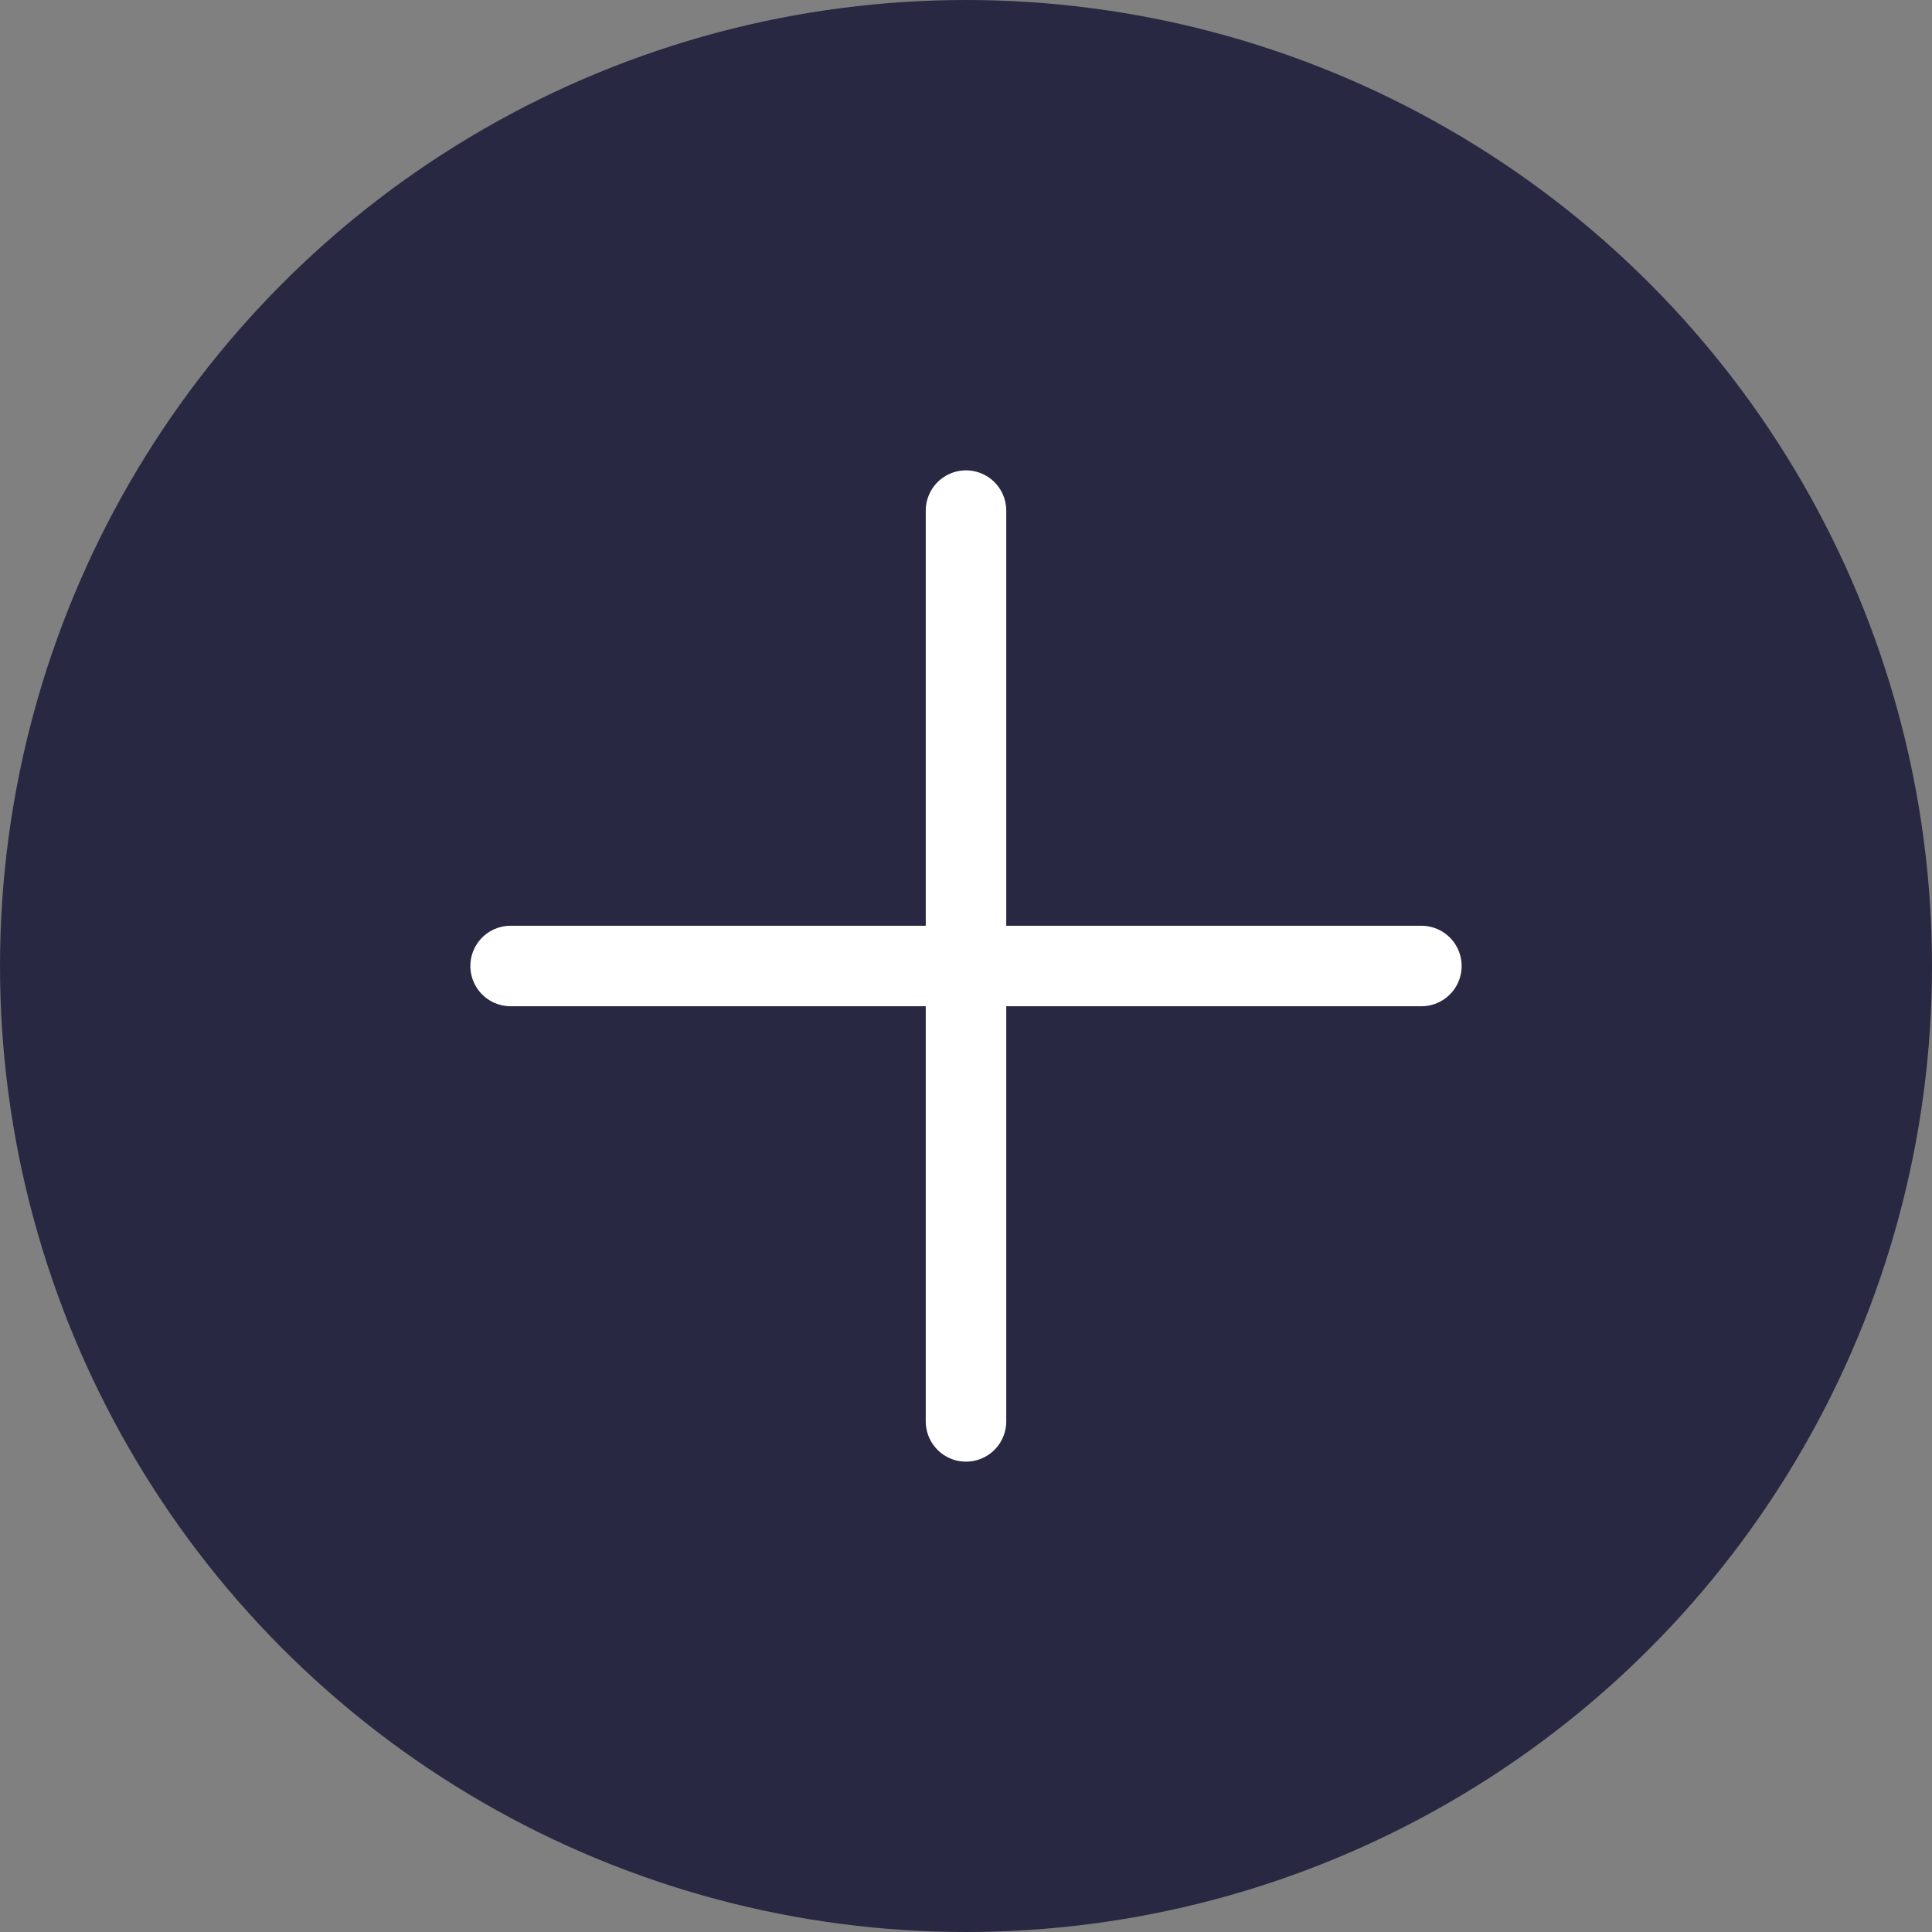 <svg width="24" height="24" viewBox="0 0 24 24" fill="none" xmlns="http://www.w3.org/2000/svg">
<rect x="0" y="0" width="24" height="24" fill="#808080" stroke="none"/>
<circle cx="12" cy="12" r="12" fill="#292842"/>
<path d="M12 6.343V17.657" stroke="white" stroke-linecap="round" stroke-linejoin="round"/>
<path d="M17.657 12H6.343" stroke="white" stroke-linecap="round" stroke-linejoin="round"/>
</svg>
